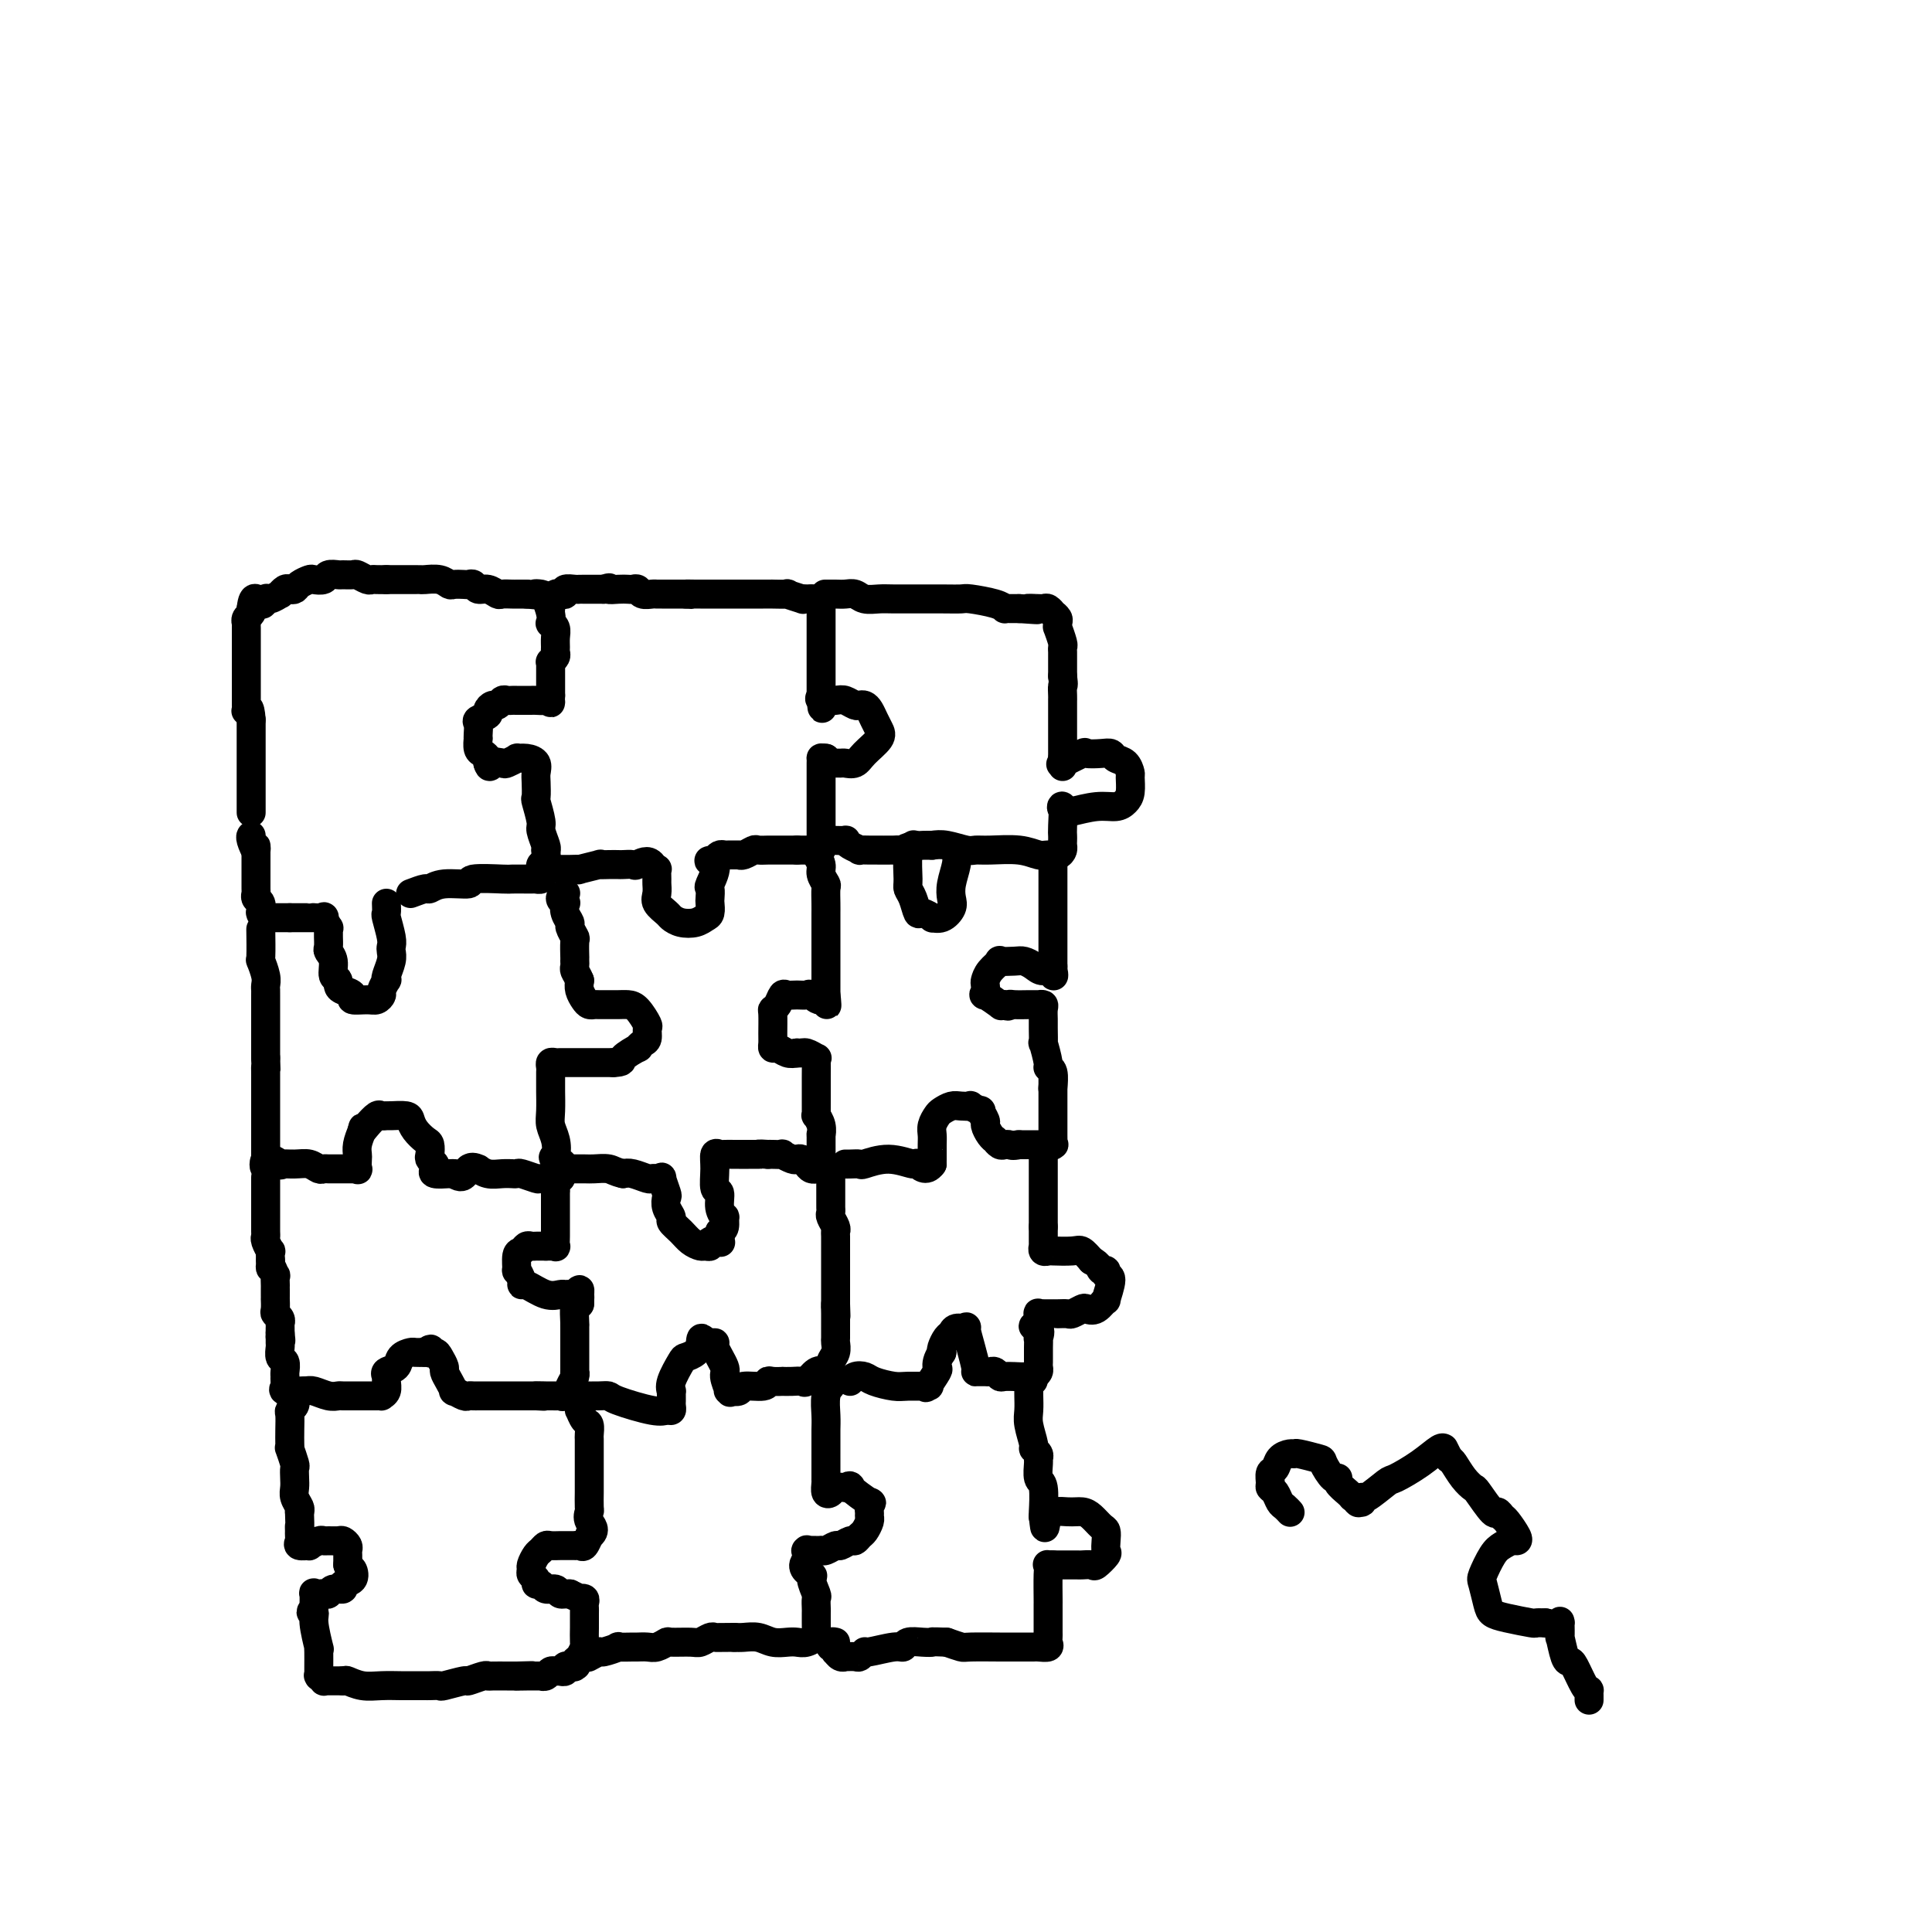 <svg viewBox='0 0 400 400' version='1.1' xmlns='http://www.w3.org/2000/svg' xmlns:xlink='http://www.w3.org/1999/xlink'><g fill='none' stroke='rgb(0,0,0)' stroke-width='6' stroke-linecap='round' stroke-linejoin='round'><path d='M52,168c0.000,0.219 0.000,0.438 0,0c0.000,-0.438 -0.000,-1.532 0,-2c0.000,-0.468 0.000,-0.311 0,-1c0.000,-0.689 -0.000,-2.225 0,-3c0.000,-0.775 0.000,-0.788 0,-1c-0.000,-0.212 0.000,-0.624 0,-1c0.000,-0.376 0.000,-0.716 0,-1c0.000,-0.284 0.000,-0.514 0,-1c-0.000,-0.486 0.000,-1.229 0,-2c0.000,-0.771 0.000,-1.568 0,-2c0.000,-0.432 0.000,-0.497 0,-1c0.000,-0.503 0.000,-1.443 0,-2c0.000,-0.557 0.000,-0.731 0,-1c0.000,-0.269 0.000,-0.635 0,-1'/><path d='M52,149c-0.226,-3.400 -0.793,-2.401 -1,-2c-0.207,0.401 -0.056,0.203 0,0c0.056,-0.203 0.015,-0.411 0,-1c-0.015,-0.589 -0.004,-1.557 0,-2c0.004,-0.443 0.001,-0.360 0,-1c-0.001,-0.640 -0.000,-2.003 0,-3c0.000,-0.997 0.000,-1.629 0,-2c-0.000,-0.371 -0.000,-0.481 0,-1c0.000,-0.519 -0.000,-1.449 0,-2c0.000,-0.551 0.000,-0.725 0,-1c-0.000,-0.275 -0.000,-0.652 0,-1c0.000,-0.348 0.000,-0.667 0,-1c-0.000,-0.333 -0.001,-0.681 0,-1c0.001,-0.319 0.004,-0.610 0,-1c-0.004,-0.390 -0.015,-0.879 0,-1c0.015,-0.121 0.057,0.125 0,0c-0.057,-0.125 -0.211,-0.621 0,-1c0.211,-0.379 0.788,-0.640 1,-1c0.212,-0.360 0.061,-0.817 0,-1c-0.061,-0.183 -0.030,-0.091 0,0'/><path d='M52,126c0.400,-3.719 1.399,-1.517 2,-1c0.601,0.517 0.805,-0.650 1,-1c0.195,-0.350 0.381,0.116 1,0c0.619,-0.116 1.672,-0.815 2,-1c0.328,-0.185 -0.068,0.144 0,0c0.068,-0.144 0.600,-0.760 1,-1c0.400,-0.240 0.669,-0.103 1,0c0.331,0.103 0.723,0.172 1,0c0.277,-0.172 0.440,-0.586 1,-1c0.560,-0.414 1.516,-0.829 2,-1c0.484,-0.171 0.496,-0.098 1,0c0.504,0.098 1.501,0.223 2,0c0.499,-0.223 0.500,-0.793 1,-1c0.500,-0.207 1.500,-0.052 2,0c0.500,0.052 0.501,-0.000 1,0c0.499,0.000 1.495,0.053 2,0c0.505,-0.053 0.519,-0.210 1,0c0.481,0.210 1.428,0.788 2,1c0.572,0.212 0.769,0.057 1,0c0.231,-0.057 0.494,-0.016 1,0c0.506,0.016 1.253,0.008 2,0'/><path d='M80,120c2.912,0.000 2.193,0.000 2,0c-0.193,-0.000 0.140,-0.001 1,0c0.860,0.001 2.248,0.004 3,0c0.752,-0.004 0.869,-0.015 1,0c0.131,0.015 0.277,0.057 1,0c0.723,-0.057 2.025,-0.211 3,0c0.975,0.211 1.623,0.788 2,1c0.377,0.212 0.481,0.061 1,0c0.519,-0.061 1.451,-0.031 2,0c0.549,0.031 0.714,0.065 1,0c0.286,-0.065 0.691,-0.228 1,0c0.309,0.228 0.520,0.846 1,1c0.480,0.154 1.228,-0.155 2,0c0.772,0.155 1.569,0.774 2,1c0.431,0.226 0.498,0.061 1,0c0.502,-0.061 1.441,-0.016 2,0c0.559,0.016 0.737,0.004 1,0c0.263,-0.004 0.609,-0.001 1,0c0.391,0.001 0.826,0.000 1,0c0.174,-0.000 0.087,-0.000 0,0'/><path d='M109,123c4.891,0.470 2.617,0.144 2,0c-0.617,-0.144 0.422,-0.106 1,0c0.578,0.106 0.695,0.279 1,1c0.305,0.721 0.800,1.989 1,3c0.200,1.011 0.106,1.766 0,2c-0.106,0.234 -0.225,-0.054 0,0c0.225,0.054 0.793,0.448 1,1c0.207,0.552 0.052,1.262 0,2c-0.052,0.738 0.000,1.504 0,2c-0.000,0.496 -0.053,0.724 0,1c0.053,0.276 0.210,0.602 0,1c-0.210,0.398 -0.788,0.870 -1,1c-0.212,0.130 -0.057,-0.082 0,0c0.057,0.082 0.015,0.456 0,1c-0.015,0.544 -0.004,1.256 0,2c0.004,0.744 0.001,1.519 0,2c-0.001,0.481 -0.000,0.668 0,1c0.000,0.332 0.000,0.809 0,1c-0.000,0.191 -0.000,0.095 0,0'/><path d='M114,144c-0.123,2.392 0.070,1.373 0,1c-0.070,-0.373 -0.404,-0.100 -1,0c-0.596,0.100 -1.455,0.027 -2,0c-0.545,-0.027 -0.776,-0.007 -1,0c-0.224,0.007 -0.441,0.001 -1,0c-0.559,-0.001 -1.459,0.004 -2,0c-0.541,-0.004 -0.722,-0.016 -1,0c-0.278,0.016 -0.653,0.060 -1,0c-0.347,-0.060 -0.665,-0.223 -1,0c-0.335,0.223 -0.686,0.834 -1,1c-0.314,0.166 -0.592,-0.111 -1,0c-0.408,0.111 -0.946,0.611 -1,1c-0.054,0.389 0.378,0.669 0,1c-0.378,0.331 -1.565,0.714 -2,1c-0.435,0.286 -0.117,0.476 0,1c0.117,0.524 0.034,1.383 0,2c-0.034,0.617 -0.020,0.991 0,1c0.020,0.009 0.044,-0.349 0,0c-0.044,0.349 -0.156,1.403 0,2c0.156,0.597 0.580,0.738 1,1c0.420,0.262 0.834,0.646 1,1c0.166,0.354 0.083,0.677 0,1'/><path d='M101,158c0.422,1.397 0.476,0.388 1,0c0.524,-0.388 1.519,-0.157 2,0c0.481,0.157 0.448,0.240 1,0c0.552,-0.240 1.689,-0.804 2,-1c0.311,-0.196 -0.204,-0.024 0,0c0.204,0.024 1.127,-0.102 2,0c0.873,0.102 1.697,0.430 2,1c0.303,0.570 0.085,1.382 0,2c-0.085,0.618 -0.038,1.042 0,2c0.038,0.958 0.066,2.449 0,3c-0.066,0.551 -0.228,0.161 0,1c0.228,0.839 0.845,2.905 1,4c0.155,1.095 -0.150,1.218 0,2c0.150,0.782 0.757,2.223 1,3c0.243,0.777 0.121,0.888 0,1'/><path d='M113,176c0.293,2.963 0.026,1.371 0,1c-0.026,-0.371 0.190,0.479 0,1c-0.190,0.521 -0.787,0.714 -1,1c-0.213,0.286 -0.042,0.665 0,1c0.042,0.335 -0.045,0.626 0,1c0.045,0.374 0.221,0.832 0,1c-0.221,0.168 -0.841,0.045 -1,0c-0.159,-0.045 0.142,-0.012 0,0c-0.142,0.012 -0.726,0.002 -1,0c-0.274,-0.002 -0.237,0.004 -1,0c-0.763,-0.004 -2.325,-0.016 -3,0c-0.675,0.016 -0.461,0.061 -2,0c-1.539,-0.061 -4.831,-0.227 -6,0c-1.169,0.227 -0.217,0.848 -1,1c-0.783,0.152 -3.303,-0.165 -5,0c-1.697,0.165 -2.572,0.814 -3,1c-0.428,0.186 -0.408,-0.090 -1,0c-0.592,0.090 -1.796,0.545 -3,1'/><path d='M80,187c0.030,0.839 0.060,1.677 0,2c-0.060,0.323 -0.211,0.130 0,1c0.211,0.870 0.785,2.804 1,4c0.215,1.196 0.071,1.656 0,2c-0.071,0.344 -0.071,0.574 0,1c0.071,0.426 0.211,1.049 0,2c-0.211,0.951 -0.774,2.229 -1,3c-0.226,0.771 -0.116,1.033 0,1c0.116,-0.033 0.237,-0.363 0,0c-0.237,0.363 -0.832,1.419 -1,2c-0.168,0.581 0.090,0.689 0,1c-0.090,0.311 -0.527,0.826 -1,1c-0.473,0.174 -0.983,0.005 -2,0c-1.017,-0.005 -2.543,0.152 -3,0c-0.457,-0.152 0.155,-0.615 0,-1c-0.155,-0.385 -1.078,-0.693 -2,-1'/><path d='M71,205c-1.399,-0.433 -0.897,-1.515 -1,-2c-0.103,-0.485 -0.812,-0.371 -1,-1c-0.188,-0.629 0.146,-1.999 0,-3c-0.146,-1.001 -0.771,-1.631 -1,-2c-0.229,-0.369 -0.060,-0.475 0,-1c0.060,-0.525 0.012,-1.469 0,-2c-0.012,-0.531 0.013,-0.650 0,-1c-0.013,-0.350 -0.064,-0.931 0,-1c0.064,-0.069 0.242,0.374 0,0c-0.242,-0.374 -0.905,-1.564 -1,-2c-0.095,-0.436 0.377,-0.117 0,0c-0.377,0.117 -1.604,0.031 -2,0c-0.396,-0.031 0.038,-0.008 0,0c-0.038,0.008 -0.549,0.002 -1,0c-0.451,-0.002 -0.842,-0.001 -1,0c-0.158,0.001 -0.085,0.000 0,0c0.085,-0.000 0.180,-0.000 0,0c-0.180,0.000 -0.637,0.000 -1,0c-0.363,-0.000 -0.633,-0.000 -1,0c-0.367,0.000 -0.829,0.000 -1,0c-0.171,-0.000 -0.049,-0.000 0,0c0.049,0.000 0.024,0.000 0,0'/><path d='M60,190c-1.547,0.000 -1.916,0.000 -2,0c-0.084,-0.000 0.117,-0.000 0,0c-0.117,0.000 -0.552,0.001 -1,0c-0.448,-0.001 -0.908,-0.004 -1,0c-0.092,0.004 0.186,0.015 0,0c-0.186,-0.015 -0.834,-0.056 -1,0c-0.166,0.056 0.152,0.211 0,0c-0.152,-0.211 -0.773,-0.787 -1,-1c-0.227,-0.213 -0.060,-0.064 0,0c0.060,0.064 0.012,0.043 0,0c-0.012,-0.043 0.011,-0.106 0,0c-0.011,0.106 -0.055,0.382 0,0c0.055,-0.382 0.211,-1.423 0,-2c-0.211,-0.577 -0.789,-0.690 -1,-1c-0.211,-0.310 -0.057,-0.817 0,-1c0.057,-0.183 0.015,-0.041 0,-1c-0.015,-0.959 -0.004,-3.020 0,-4c0.004,-0.980 0.001,-0.879 0,-1c-0.001,-0.121 -0.000,-0.463 0,-1c0.000,-0.537 0.000,-1.268 0,-2'/><path d='M53,176c-0.094,-1.906 0.171,-0.171 0,0c-0.171,0.171 -0.777,-1.223 -1,-2c-0.223,-0.777 -0.064,-0.936 0,-1c0.064,-0.064 0.032,-0.032 0,0'/><path d='M54,193c-0.008,-0.556 -0.016,-1.113 0,0c0.016,1.113 0.057,3.895 0,5c-0.057,1.105 -0.211,0.532 0,1c0.211,0.468 0.789,1.975 1,3c0.211,1.025 0.057,1.568 0,2c-0.057,0.432 -0.015,0.755 0,1c0.015,0.245 0.004,0.414 0,1c-0.004,0.586 -0.001,1.589 0,2c0.001,0.411 0.000,0.231 0,1c-0.000,0.769 -0.000,2.486 0,3c0.000,0.514 0.000,-0.174 0,0c-0.000,0.174 -0.000,1.212 0,2c0.000,0.788 0.000,1.328 0,2c-0.000,0.672 -0.000,1.478 0,2c0.000,0.522 0.000,0.761 0,1'/><path d='M55,219c0.155,4.438 0.041,2.534 0,2c-0.041,-0.534 -0.011,0.304 0,1c0.011,0.696 0.003,1.251 0,2c-0.003,0.749 -0.001,1.693 0,2c0.001,0.307 0.000,-0.024 0,0c-0.000,0.024 -0.000,0.402 0,1c0.000,0.598 0.000,1.417 0,2c-0.000,0.583 -0.000,0.930 0,1c0.000,0.070 0.000,-0.136 0,0c-0.000,0.136 -0.000,0.615 0,1c0.000,0.385 0.000,0.676 0,1c-0.000,0.324 -0.000,0.680 0,1c0.000,0.320 0.000,0.606 0,1c-0.000,0.394 -0.000,0.898 0,1c0.000,0.102 0.000,-0.198 0,0c-0.000,0.198 -0.000,0.896 0,1c0.000,0.104 0.000,-0.384 0,0c-0.000,0.384 -0.000,1.642 0,2c0.000,0.358 0.000,-0.183 0,0c-0.000,0.183 -0.000,1.092 0,2'/><path d='M55,240c-0.192,3.188 -0.673,0.657 0,0c0.673,-0.657 2.499,0.560 3,1c0.501,0.440 -0.322,0.104 0,0c0.322,-0.104 1.788,0.025 3,0c1.212,-0.025 2.171,-0.203 3,0c0.829,0.203 1.529,0.786 2,1c0.471,0.214 0.712,0.057 1,0c0.288,-0.057 0.622,-0.015 1,0c0.378,0.015 0.799,0.004 1,0c0.201,-0.004 0.184,0.001 1,0c0.816,-0.001 2.467,-0.007 3,0c0.533,0.007 -0.053,0.028 0,0c0.053,-0.028 0.746,-0.104 1,0c0.254,0.104 0.071,0.387 0,0c-0.071,-0.387 -0.029,-1.444 0,-2c0.029,-0.556 0.046,-0.611 0,-1c-0.046,-0.389 -0.156,-1.111 0,-2c0.156,-0.889 0.578,-1.944 1,-3'/><path d='M75,234c0.278,-1.209 -0.027,-0.233 0,0c0.027,0.233 0.386,-0.277 1,-1c0.614,-0.723 1.481,-1.658 2,-2c0.519,-0.342 0.688,-0.089 1,0c0.312,0.089 0.765,0.016 1,0c0.235,-0.016 0.252,0.027 1,0c0.748,-0.027 2.229,-0.125 3,0c0.771,0.125 0.834,0.471 1,1c0.166,0.529 0.436,1.241 1,2c0.564,0.759 1.423,1.565 2,2c0.577,0.435 0.873,0.497 1,1c0.127,0.503 0.084,1.445 0,2c-0.084,0.555 -0.208,0.723 0,1c0.208,0.277 0.749,0.663 1,1c0.251,0.337 0.212,0.627 0,1c-0.212,0.373 -0.595,0.831 0,1c0.595,0.169 2.170,0.048 3,0c0.830,-0.048 0.915,-0.024 1,0'/><path d='M94,243c2.099,1.626 2.347,-0.311 3,-1c0.653,-0.689 1.710,-0.132 2,0c0.290,0.132 -0.186,-0.161 0,0c0.186,0.161 1.034,0.775 2,1c0.966,0.225 2.049,0.059 3,0c0.951,-0.059 1.768,-0.012 2,0c0.232,0.012 -0.122,-0.011 0,0c0.122,0.011 0.720,0.056 1,0c0.280,-0.056 0.243,-0.211 1,0c0.757,0.211 2.307,0.789 3,1c0.693,0.211 0.529,0.053 1,0c0.471,-0.053 1.576,-0.003 2,0c0.424,0.003 0.165,-0.040 0,0c-0.165,0.040 -0.237,0.165 0,0c0.237,-0.165 0.782,-0.618 1,-1c0.218,-0.382 0.109,-0.691 0,-1'/><path d='M115,242c3.253,-0.585 0.886,-1.548 0,-2c-0.886,-0.452 -0.290,-0.395 0,-1c0.290,-0.605 0.274,-1.874 0,-3c-0.274,-1.126 -0.805,-2.108 -1,-3c-0.195,-0.892 -0.052,-1.692 0,-3c0.052,-1.308 0.014,-3.124 0,-4c-0.014,-0.876 -0.004,-0.812 0,-1c0.004,-0.188 0.000,-0.629 0,-1c-0.000,-0.371 0.003,-0.674 0,-1c-0.003,-0.326 -0.012,-0.676 0,-1c0.012,-0.324 0.044,-0.623 0,-1c-0.044,-0.377 -0.165,-0.833 0,-1c0.165,-0.167 0.615,-0.045 1,0c0.385,0.045 0.705,0.012 1,0c0.295,-0.012 0.564,-0.003 1,0c0.436,0.003 1.038,0.001 2,0c0.962,-0.001 2.286,-0.000 3,0c0.714,0.000 0.820,0.000 1,0c0.180,-0.000 0.433,-0.000 1,0c0.567,0.000 1.448,0.000 2,0c0.552,-0.000 0.776,-0.000 1,0'/><path d='M127,220c2.279,-0.101 1.476,-0.355 2,-1c0.524,-0.645 2.375,-1.683 3,-2c0.625,-0.317 0.026,0.086 0,0c-0.026,-0.086 0.523,-0.660 1,-1c0.477,-0.340 0.882,-0.445 1,-1c0.118,-0.555 -0.051,-1.560 0,-2c0.051,-0.440 0.323,-0.314 0,-1c-0.323,-0.686 -1.242,-2.184 -2,-3c-0.758,-0.816 -1.355,-0.951 -2,-1c-0.645,-0.049 -1.339,-0.013 -2,0c-0.661,0.013 -1.290,0.001 -2,0c-0.710,-0.001 -1.500,0.008 -2,0c-0.500,-0.008 -0.708,-0.032 -1,0c-0.292,0.032 -0.666,0.122 -1,0c-0.334,-0.122 -0.628,-0.456 -1,-1c-0.372,-0.544 -0.820,-1.298 -1,-2c-0.180,-0.702 -0.090,-1.351 0,-2'/><path d='M120,203c-0.381,-1.022 -0.834,-1.577 -1,-2c-0.166,-0.423 -0.045,-0.712 0,-1c0.045,-0.288 0.013,-0.573 0,-1c-0.013,-0.427 -0.008,-0.997 0,-1c0.008,-0.003 0.017,0.561 0,0c-0.017,-0.561 -0.061,-2.247 0,-3c0.061,-0.753 0.226,-0.574 0,-1c-0.226,-0.426 -0.844,-1.458 -1,-2c-0.156,-0.542 0.150,-0.593 0,-1c-0.150,-0.407 -0.754,-1.171 -1,-2c-0.246,-0.829 -0.132,-1.725 0,-2c0.132,-0.275 0.284,0.070 0,0c-0.284,-0.070 -1.004,-0.555 -1,-1c0.004,-0.445 0.732,-0.851 1,-1c0.268,-0.149 0.077,-0.043 0,0c-0.077,0.043 -0.038,0.021 0,0'/><path d='M55,244c-0.000,-0.240 -0.000,-0.481 0,0c0.000,0.481 0.000,1.682 0,2c-0.000,0.318 -0.000,-0.247 0,0c0.000,0.247 0.000,1.307 0,2c-0.000,0.693 -0.000,1.019 0,1c0.000,-0.019 0.000,-0.384 0,0c-0.000,0.384 -0.001,1.516 0,2c0.001,0.484 0.004,0.320 0,1c-0.004,0.680 -0.015,2.205 0,3c0.015,0.795 0.057,0.859 0,1c-0.057,0.141 -0.211,0.357 0,1c0.211,0.643 0.788,1.712 1,2c0.212,0.288 0.061,-0.203 0,0c-0.061,0.203 -0.030,1.102 0,2'/><path d='M56,261c0.094,2.726 -0.171,1.041 0,1c0.171,-0.041 0.778,1.561 1,2c0.222,0.439 0.060,-0.286 0,0c-0.060,0.286 -0.016,1.584 0,2c0.016,0.416 0.004,-0.048 0,0c-0.004,0.048 -0.001,0.608 0,1c0.001,0.392 -0.001,0.616 0,1c0.001,0.384 0.004,0.929 0,1c-0.004,0.071 -0.015,-0.331 0,0c0.015,0.331 0.057,1.394 0,2c-0.057,0.606 -0.211,0.754 0,1c0.211,0.246 0.789,0.591 1,1c0.211,0.409 0.057,0.883 0,1c-0.057,0.117 -0.015,-0.122 0,0c0.015,0.122 0.004,0.606 0,1c-0.004,0.394 -0.002,0.697 0,1'/><path d='M58,276c0.309,2.561 0.082,1.464 0,1c-0.082,-0.464 -0.018,-0.294 0,0c0.018,0.294 -0.009,0.712 0,1c0.009,0.288 0.055,0.444 0,1c-0.055,0.556 -0.211,1.511 0,2c0.211,0.489 0.789,0.512 1,1c0.211,0.488 0.054,1.441 0,2c-0.054,0.559 -0.004,0.724 0,1c0.004,0.276 -0.037,0.662 0,1c0.037,0.338 0.154,0.626 0,1c-0.154,0.374 -0.577,0.832 0,1c0.577,0.168 2.155,0.045 3,0c0.845,-0.045 0.956,-0.013 1,0c0.044,0.013 0.022,0.006 0,0'/><path d='M63,288c0.921,-0.061 1.223,-0.212 2,0c0.777,0.212 2.030,0.789 3,1c0.970,0.211 1.656,0.057 2,0c0.344,-0.057 0.344,-0.015 1,0c0.656,0.015 1.968,0.004 3,0c1.032,-0.004 1.783,-0.001 2,0c0.217,0.001 -0.101,0.001 0,0c0.101,-0.001 0.619,-0.002 1,0c0.381,0.002 0.624,0.008 1,0c0.376,-0.008 0.886,-0.029 1,0c0.114,0.029 -0.167,0.110 0,0c0.167,-0.110 0.784,-0.410 1,-1c0.216,-0.590 0.032,-1.471 0,-2c-0.032,-0.529 0.090,-0.706 0,-1c-0.090,-0.294 -0.390,-0.706 0,-1c0.390,-0.294 1.469,-0.471 2,-1c0.531,-0.529 0.513,-1.410 1,-2c0.487,-0.590 1.477,-0.890 2,-1c0.523,-0.110 0.578,-0.032 1,0c0.422,0.032 1.211,0.016 2,0'/><path d='M88,280c1.879,-1.384 1.077,-0.344 1,0c-0.077,0.344 0.570,-0.007 1,0c0.430,0.007 0.641,0.374 1,1c0.359,0.626 0.865,1.512 1,2c0.135,0.488 -0.101,0.579 0,1c0.101,0.421 0.538,1.170 1,2c0.462,0.830 0.950,1.739 1,2c0.050,0.261 -0.338,-0.126 0,0c0.338,0.126 1.400,0.766 2,1c0.600,0.234 0.736,0.063 1,0c0.264,-0.063 0.655,-0.017 1,0c0.345,0.017 0.645,0.005 1,0c0.355,-0.005 0.765,-0.001 1,0c0.235,0.001 0.295,0.000 1,0c0.705,-0.000 2.056,-0.000 3,0c0.944,0.000 1.480,0.000 2,0c0.520,-0.000 1.025,-0.000 2,0c0.975,0.000 2.422,0.000 3,0c0.578,-0.000 0.289,-0.000 0,0'/><path d='M111,289c2.803,0.155 1.311,0.041 1,0c-0.311,-0.041 0.561,-0.009 1,0c0.439,0.009 0.446,-0.003 1,0c0.554,0.003 1.655,0.023 2,0c0.345,-0.023 -0.065,-0.087 0,0c0.065,0.087 0.606,0.327 1,0c0.394,-0.327 0.641,-1.219 1,-2c0.359,-0.781 0.828,-1.450 1,-2c0.172,-0.550 0.046,-0.981 0,-1c-0.046,-0.019 -0.012,0.374 0,0c0.012,-0.374 0.003,-1.515 0,-2c-0.003,-0.485 -0.001,-0.315 0,-1c0.001,-0.685 0.000,-2.227 0,-3c-0.000,-0.773 0.000,-0.778 0,-1c-0.000,-0.222 -0.001,-0.663 0,-1c0.001,-0.337 0.003,-0.571 0,-1c-0.003,-0.429 -0.011,-1.053 0,-1c0.011,0.053 0.041,0.784 0,0c-0.041,-0.784 -0.155,-3.081 0,-4c0.155,-0.919 0.577,-0.459 1,0'/><path d='M120,270c0.142,-2.697 -0.004,-1.938 0,-2c0.004,-0.062 0.157,-0.945 0,-1c-0.157,-0.055 -0.624,0.719 -1,1c-0.376,0.281 -0.661,0.068 -1,0c-0.339,-0.068 -0.732,0.010 -1,0c-0.268,-0.010 -0.410,-0.109 -1,0c-0.590,0.109 -1.626,0.427 -3,0c-1.374,-0.427 -3.086,-1.600 -4,-2c-0.914,-0.400 -1.030,-0.027 -1,0c0.030,0.027 0.207,-0.293 0,-1c-0.207,-0.707 -0.799,-1.801 -1,-2c-0.201,-0.199 -0.012,0.497 0,0c0.012,-0.497 -0.151,-2.186 0,-3c0.151,-0.814 0.618,-0.754 1,-1c0.382,-0.246 0.680,-0.798 1,-1c0.320,-0.202 0.663,-0.054 1,0c0.337,0.054 0.668,0.015 1,0c0.332,-0.015 0.666,-0.004 1,0c0.334,0.004 0.667,0.002 1,0'/><path d='M113,258c0.862,-0.002 1.015,-0.006 1,0c-0.015,0.006 -0.200,0.023 0,0c0.200,-0.023 0.786,-0.087 1,0c0.214,0.087 0.057,0.323 0,0c-0.057,-0.323 -0.015,-1.206 0,-2c0.015,-0.794 0.004,-1.499 0,-2c-0.004,-0.501 -0.001,-0.799 0,-1c0.001,-0.201 0.001,-0.306 0,-1c-0.001,-0.694 -0.001,-1.979 0,-3c0.001,-1.021 0.004,-1.780 0,-2c-0.004,-0.220 -0.015,0.099 0,0c0.015,-0.099 0.056,-0.614 0,-1c-0.056,-0.386 -0.207,-0.642 0,-1c0.207,-0.358 0.774,-0.816 1,-1c0.226,-0.184 0.113,-0.092 0,0'/><path d='M61,290c-0.030,-0.086 -0.061,-0.172 0,0c0.061,0.172 0.212,0.602 0,1c-0.212,0.398 -0.789,0.762 -1,1c-0.211,0.238 -0.058,0.348 0,1c0.058,0.652 0.019,1.846 0,3c-0.019,1.154 -0.019,2.269 0,3c0.019,0.731 0.058,1.077 0,1c-0.058,-0.077 -0.211,-0.579 0,0c0.211,0.579 0.788,2.238 1,3c0.212,0.762 0.061,0.628 0,1c-0.061,0.372 -0.030,1.252 0,2c0.030,0.748 0.060,1.366 0,2c-0.060,0.634 -0.208,1.286 0,2c0.208,0.714 0.774,1.490 1,2c0.226,0.510 0.113,0.755 0,1'/><path d='M62,313c0.154,4.190 0.039,3.165 0,3c-0.039,-0.165 -0.002,0.530 0,1c0.002,0.470 -0.029,0.715 0,1c0.029,0.285 0.120,0.608 0,1c-0.120,0.392 -0.449,0.851 0,1c0.449,0.149 1.677,-0.013 2,0c0.323,0.013 -0.261,0.200 0,0c0.261,-0.200 1.365,-0.786 2,-1c0.635,-0.214 0.801,-0.054 1,0c0.199,0.054 0.432,0.004 1,0c0.568,-0.004 1.473,0.040 2,0c0.527,-0.040 0.677,-0.163 1,0c0.323,0.163 0.818,0.611 1,1c0.182,0.389 0.049,0.720 0,1c-0.049,0.280 -0.014,0.509 0,1c0.014,0.491 0.007,1.246 0,2'/><path d='M72,324c0.501,0.890 0.754,0.616 1,1c0.246,0.384 0.483,1.427 0,2c-0.483,0.573 -1.688,0.675 -2,1c-0.312,0.325 0.267,0.871 0,1c-0.267,0.129 -1.382,-0.161 -2,0c-0.618,0.161 -0.740,0.773 -1,1c-0.260,0.227 -0.658,0.069 -1,0c-0.342,-0.069 -0.628,-0.049 -1,0c-0.372,0.049 -0.831,0.129 -1,0c-0.169,-0.129 -0.048,-0.465 0,0c0.048,0.465 0.024,1.733 0,3'/><path d='M65,333c-1.221,1.115 -0.275,0.902 0,1c0.275,0.098 -0.123,0.506 0,2c0.123,1.494 0.765,4.074 1,5c0.235,0.926 0.063,0.199 0,0c-0.063,-0.199 -0.017,0.129 0,1c0.017,0.871 0.003,2.285 0,3c-0.003,0.715 0.003,0.731 0,1c-0.003,0.269 -0.015,0.790 0,1c0.015,0.210 0.059,0.109 0,0c-0.059,-0.109 -0.219,-0.225 0,0c0.219,0.225 0.818,0.792 1,1c0.182,0.208 -0.054,0.056 0,0c0.054,-0.056 0.399,-0.015 1,0c0.601,0.015 1.457,0.004 2,0c0.543,-0.004 0.771,-0.002 1,0'/><path d='M71,348c0.713,-0.061 0.496,-0.212 1,0c0.504,0.212 1.731,0.789 3,1c1.269,0.211 2.582,0.057 4,0c1.418,-0.057 2.942,-0.015 4,0c1.058,0.015 1.650,0.004 2,0c0.350,-0.004 0.458,0.000 1,0c0.542,-0.000 1.519,-0.004 2,0c0.481,0.004 0.466,0.016 1,0c0.534,-0.016 1.618,-0.061 2,0c0.382,0.061 0.064,0.226 1,0c0.936,-0.226 3.127,-0.845 4,-1c0.873,-0.155 0.426,0.155 1,0c0.574,-0.155 2.167,-0.774 3,-1c0.833,-0.226 0.906,-0.061 1,0c0.094,0.061 0.211,0.016 1,0c0.789,-0.016 2.251,-0.004 3,0c0.749,0.004 0.785,0.001 1,0c0.215,-0.001 0.607,-0.001 1,0'/><path d='M107,347c5.754,-0.155 2.138,-0.041 1,0c-1.138,0.041 0.202,0.011 1,0c0.798,-0.011 1.054,-0.002 1,0c-0.054,0.002 -0.418,-0.003 0,0c0.418,0.003 1.619,0.015 2,0c0.381,-0.015 -0.057,-0.057 0,0c0.057,0.057 0.608,0.211 1,0c0.392,-0.211 0.626,-0.789 1,-1c0.374,-0.211 0.889,-0.056 1,0c0.111,0.056 -0.181,0.011 0,0c0.181,-0.011 0.837,0.011 1,0c0.163,-0.011 -0.166,-0.055 0,0c0.166,0.055 0.828,0.211 1,0c0.172,-0.211 -0.146,-0.788 0,-1c0.146,-0.212 0.756,-0.061 1,0c0.244,0.061 0.122,0.030 0,0'/><path d='M118,345c1.925,-0.324 1.238,-0.132 1,0c-0.238,0.132 -0.025,0.206 0,0c0.025,-0.206 -0.137,-0.693 0,-1c0.137,-0.307 0.573,-0.434 1,-1c0.427,-0.566 0.847,-1.570 1,-2c0.153,-0.430 0.041,-0.286 0,-1c-0.041,-0.714 -0.011,-2.285 0,-3c0.011,-0.715 0.004,-0.574 0,-1c-0.004,-0.426 -0.005,-1.421 0,-2c0.005,-0.579 0.017,-0.743 0,-1c-0.017,-0.257 -0.063,-0.608 0,-1c0.063,-0.392 0.233,-0.827 0,-1c-0.233,-0.173 -0.870,-0.085 -1,0c-0.130,0.085 0.249,0.167 0,0c-0.249,-0.167 -1.124,-0.584 -2,-1'/><path d='M118,330c-0.886,-0.089 -1.600,0.187 -2,0c-0.400,-0.187 -0.484,-0.838 -1,-1c-0.516,-0.162 -1.463,0.164 -2,0c-0.537,-0.164 -0.666,-0.818 -1,-1c-0.334,-0.182 -0.875,0.107 -1,0c-0.125,-0.107 0.166,-0.610 0,-1c-0.166,-0.390 -0.788,-0.668 -1,-1c-0.212,-0.332 -0.015,-0.720 0,-1c0.015,-0.280 -0.152,-0.453 0,-1c0.152,-0.547 0.622,-1.467 1,-2c0.378,-0.533 0.663,-0.679 1,-1c0.337,-0.321 0.725,-0.818 1,-1c0.275,-0.182 0.437,-0.049 1,0c0.563,0.049 1.527,0.012 2,0c0.473,-0.012 0.455,-0.001 1,0c0.545,0.001 1.652,-0.007 2,0c0.348,0.007 -0.064,0.030 0,0c0.064,-0.030 0.605,-0.111 1,0c0.395,0.111 0.645,0.415 1,0c0.355,-0.415 0.816,-1.547 1,-2c0.184,-0.453 0.092,-0.226 0,0'/><path d='M122,318c1.702,-1.181 0.456,-2.133 0,-3c-0.456,-0.867 -0.122,-1.649 0,-2c0.122,-0.351 0.033,-0.272 0,-1c-0.033,-0.728 -0.009,-2.265 0,-3c0.009,-0.735 0.002,-0.668 0,-1c-0.002,-0.332 -0.001,-1.063 0,-2c0.001,-0.937 -0.000,-2.081 0,-3c0.000,-0.919 0.001,-1.612 0,-2c-0.001,-0.388 -0.003,-0.470 0,-1c0.003,-0.530 0.011,-1.509 0,-2c-0.011,-0.491 -0.041,-0.495 0,-1c0.041,-0.505 0.155,-1.512 0,-2c-0.155,-0.488 -0.577,-0.457 -1,-1c-0.423,-0.543 -0.845,-1.661 -1,-2c-0.155,-0.339 -0.042,0.101 0,0c0.042,-0.101 0.012,-0.743 0,-1c-0.012,-0.257 -0.006,-0.128 0,0'/><path d='M120,291c-0.333,-4.500 -0.167,-2.250 0,0'/><path d='M114,126c-0.000,0.122 -0.001,0.244 0,0c0.001,-0.244 0.003,-0.854 0,-1c-0.003,-0.146 -0.012,0.171 0,0c0.012,-0.171 0.046,-0.829 0,-1c-0.046,-0.171 -0.172,0.147 0,0c0.172,-0.147 0.641,-0.757 1,-1c0.359,-0.243 0.607,-0.118 1,0c0.393,0.118 0.931,0.228 1,0c0.069,-0.228 -0.331,-0.793 0,-1c0.331,-0.207 1.394,-0.055 2,0c0.606,0.055 0.754,0.015 1,0c0.246,-0.015 0.591,-0.004 1,0c0.409,0.004 0.883,0.001 1,0c0.117,-0.001 -0.123,-0.000 0,0c0.123,0.000 0.610,0.000 1,0c0.390,-0.000 0.683,-0.000 1,0c0.317,0.000 0.659,0.000 1,0'/><path d='M125,122c1.836,-0.619 0.926,-0.167 1,0c0.074,0.167 1.132,0.048 2,0c0.868,-0.048 1.546,-0.027 2,0c0.454,0.027 0.685,0.060 1,0c0.315,-0.060 0.714,-0.212 1,0c0.286,0.212 0.458,0.789 1,1c0.542,0.211 1.454,0.057 2,0c0.546,-0.057 0.727,-0.015 1,0c0.273,0.015 0.637,0.004 1,0c0.363,-0.004 0.726,-0.001 1,0c0.274,0.001 0.458,0.000 1,0c0.542,-0.000 1.440,-0.000 2,0c0.560,0.000 0.780,0.000 1,0'/><path d='M142,123c2.517,0.155 0.309,0.041 0,0c-0.309,-0.041 1.280,-0.011 2,0c0.720,0.011 0.572,0.003 1,0c0.428,-0.003 1.432,-0.001 2,0c0.568,0.001 0.700,0.000 1,0c0.300,-0.000 0.768,-0.000 1,0c0.232,0.000 0.229,0.000 1,0c0.771,-0.000 2.317,-0.000 3,0c0.683,0.000 0.503,0.000 1,0c0.497,-0.000 1.671,-0.000 2,0c0.329,0.000 -0.187,0.000 0,0c0.187,-0.000 1.077,-0.001 2,0c0.923,0.001 1.881,0.004 2,0c0.119,-0.004 -0.600,-0.015 0,0c0.600,0.015 2.517,0.057 3,0c0.483,-0.057 -0.470,-0.211 0,0c0.470,0.211 2.363,0.789 3,1c0.637,0.211 0.018,0.057 0,0c-0.018,-0.057 0.566,-0.016 1,0c0.434,0.016 0.717,0.008 1,0'/><path d='M168,124c4.188,0.156 1.658,0.048 1,0c-0.658,-0.048 0.556,-0.034 1,0c0.444,0.034 0.119,0.089 0,0c-0.119,-0.089 -0.032,-0.323 0,0c0.032,0.323 0.009,1.203 0,2c-0.009,0.797 -0.002,1.513 0,2c0.002,0.487 0.001,0.747 0,1c-0.001,0.253 -0.000,0.501 0,1c0.000,0.499 0.000,1.250 0,2c-0.000,0.750 -0.000,1.501 0,2c0.000,0.499 0.000,0.748 0,1c-0.000,0.252 -0.000,0.506 0,1c0.000,0.494 0.000,1.227 0,2c-0.000,0.773 -0.000,1.586 0,2c0.000,0.414 0.000,0.431 0,1c-0.000,0.569 -0.000,1.692 0,2c0.000,0.308 0.000,-0.198 0,0c-0.000,0.198 -0.000,1.099 0,2'/><path d='M170,145c0.352,3.250 0.230,0.875 0,0c-0.230,-0.875 -0.570,-0.248 0,0c0.570,0.248 2.051,0.118 3,0c0.949,-0.118 1.368,-0.226 2,0c0.632,0.226 1.479,0.784 2,1c0.521,0.216 0.717,0.088 1,0c0.283,-0.088 0.653,-0.138 1,0c0.347,0.138 0.672,0.463 1,1c0.328,0.537 0.660,1.286 1,2c0.340,0.714 0.687,1.393 1,2c0.313,0.607 0.593,1.144 0,2c-0.593,0.856 -2.060,2.033 -3,3c-0.940,0.967 -1.352,1.724 -2,2c-0.648,0.276 -1.533,0.071 -2,0c-0.467,-0.071 -0.517,-0.009 -1,0c-0.483,0.009 -1.399,-0.036 -2,0c-0.601,0.036 -0.886,0.153 -1,0c-0.114,-0.153 -0.057,-0.577 0,-1'/><path d='M171,157c-1.155,-0.166 -1.041,-0.081 -1,0c0.041,0.081 0.011,0.158 0,1c-0.011,0.842 -0.003,2.448 0,4c0.003,1.552 0.001,3.050 0,4c-0.001,0.950 -0.000,1.354 0,2c0.000,0.646 0.000,1.536 0,2c-0.000,0.464 -0.000,0.501 0,1c0.000,0.499 0.001,1.458 0,2c-0.001,0.542 -0.003,0.667 0,1c0.003,0.333 0.012,0.874 0,1c-0.012,0.126 -0.045,-0.162 0,0c0.045,0.162 0.167,0.776 0,1c-0.167,0.224 -0.622,0.060 -1,0c-0.378,-0.060 -0.679,-0.016 -1,0c-0.321,0.016 -0.663,0.004 -1,0c-0.337,-0.004 -0.668,-0.001 -1,0c-0.332,0.001 -0.666,0.001 -1,0'/><path d='M165,176c-0.644,0.000 0.245,0.000 0,0c-0.245,-0.000 -1.623,-0.000 -2,0c-0.377,0.000 0.246,0.000 0,0c-0.246,-0.000 -1.360,-0.001 -2,0c-0.640,0.001 -0.805,0.004 -1,0c-0.195,-0.004 -0.420,-0.015 -1,0c-0.580,0.015 -1.515,0.057 -2,0c-0.485,-0.057 -0.522,-0.211 -1,0c-0.478,0.211 -1.399,0.789 -2,1c-0.601,0.211 -0.882,0.057 -1,0c-0.118,-0.057 -0.073,-0.015 0,0c0.073,0.015 0.174,0.003 0,0c-0.174,-0.003 -0.624,0.002 -1,0c-0.376,-0.002 -0.678,-0.011 -1,0c-0.322,0.011 -0.664,0.041 -1,0c-0.336,-0.041 -0.668,-0.155 -1,0c-0.332,0.155 -0.666,0.577 -1,1'/><path d='M148,178c-2.569,0.301 -0.492,0.055 0,1c0.492,0.945 -0.599,3.083 -1,4c-0.401,0.917 -0.110,0.613 0,1c0.110,0.387 0.038,1.466 0,2c-0.038,0.534 -0.044,0.522 0,1c0.044,0.478 0.138,1.445 0,2c-0.138,0.555 -0.508,0.696 -1,1c-0.492,0.304 -1.106,0.769 -2,1c-0.894,0.231 -2.068,0.228 -3,0c-0.932,-0.228 -1.623,-0.681 -2,-1c-0.377,-0.319 -0.441,-0.504 -1,-1c-0.559,-0.496 -1.614,-1.304 -2,-2c-0.386,-0.696 -0.102,-1.282 0,-2c0.102,-0.718 0.024,-1.569 0,-2c-0.024,-0.431 0.007,-0.441 0,-1c-0.007,-0.559 -0.054,-1.665 0,-2c0.054,-0.335 0.207,0.102 0,0c-0.207,-0.102 -0.773,-0.743 -1,-1c-0.227,-0.257 -0.113,-0.128 0,0'/><path d='M135,179c-0.803,-1.238 -2.311,-0.332 -3,0c-0.689,0.332 -0.557,0.089 -1,0c-0.443,-0.089 -1.459,-0.025 -2,0c-0.541,0.025 -0.605,0.010 -1,0c-0.395,-0.010 -1.119,-0.017 -2,0c-0.881,0.017 -1.917,0.057 -2,0c-0.083,-0.057 0.788,-0.211 0,0c-0.788,0.211 -3.234,0.789 -4,1c-0.766,0.211 0.149,0.057 0,0c-0.149,-0.057 -1.360,-0.015 -2,0c-0.640,0.015 -0.708,0.004 -1,0c-0.292,-0.004 -0.810,-0.001 -1,0c-0.190,0.001 -0.054,0.000 0,0c0.054,-0.000 0.027,-0.000 0,0'/><path d='M169,177c-0.121,-0.181 -0.243,-0.363 0,0c0.243,0.363 0.850,1.269 1,2c0.150,0.731 -0.156,1.285 0,2c0.156,0.715 0.774,1.590 1,2c0.226,0.410 0.061,0.354 0,1c-0.061,0.646 -0.016,1.994 0,3c0.016,1.006 0.004,1.670 0,2c-0.004,0.330 -0.001,0.325 0,1c0.001,0.675 0.000,2.031 0,3c-0.000,0.969 -0.000,1.553 0,2c0.000,0.447 0.000,0.757 0,1c-0.000,0.243 -0.000,0.417 0,1c0.000,0.583 0.000,1.573 0,2c-0.000,0.427 -0.000,0.290 0,1c0.000,0.710 0.000,2.268 0,3c-0.000,0.732 -0.000,0.638 0,1c0.000,0.362 0.000,1.181 0,2'/><path d='M171,206c0.340,4.409 0.191,0.933 0,0c-0.191,-0.933 -0.422,0.679 -1,1c-0.578,0.321 -1.503,-0.648 -2,-1c-0.497,-0.352 -0.567,-0.088 -1,0c-0.433,0.088 -1.230,-0.001 -2,0c-0.770,0.001 -1.513,0.091 -2,0c-0.487,-0.091 -0.719,-0.365 -1,0c-0.281,0.365 -0.611,1.368 -1,2c-0.389,0.632 -0.837,0.891 -1,1c-0.163,0.109 -0.042,0.067 0,1c0.042,0.933 0.003,2.842 0,4c-0.003,1.158 0.030,1.564 0,2c-0.030,0.436 -0.121,0.900 0,1c0.121,0.100 0.456,-0.165 1,0c0.544,0.165 1.298,0.762 2,1c0.702,0.238 1.351,0.119 2,0'/><path d='M165,218c1.105,0.092 1.368,-0.179 2,0c0.632,0.179 1.633,0.807 2,1c0.367,0.193 0.098,-0.051 0,0c-0.098,0.051 -0.026,0.396 0,1c0.026,0.604 0.006,1.467 0,3c-0.006,1.533 0.002,3.737 0,5c-0.002,1.263 -0.015,1.587 0,2c0.015,0.413 0.056,0.917 0,1c-0.056,0.083 -0.211,-0.255 0,0c0.211,0.255 0.789,1.102 1,2c0.211,0.898 0.057,1.848 0,2c-0.057,0.152 -0.015,-0.492 0,0c0.015,0.492 0.004,2.122 0,3c-0.004,0.878 -0.001,1.006 0,1c0.001,-0.006 0.000,-0.144 0,0c-0.000,0.144 -0.000,0.572 0,1'/><path d='M170,240c0.159,3.415 0.057,1.451 0,1c-0.057,-0.451 -0.068,0.611 0,1c0.068,0.389 0.215,0.104 0,0c-0.215,-0.104 -0.793,-0.027 -1,0c-0.207,0.027 -0.044,0.004 0,0c0.044,-0.004 -0.029,0.009 0,0c0.029,-0.009 0.162,-0.041 0,0c-0.162,0.041 -0.619,0.156 -1,0c-0.381,-0.156 -0.684,-0.581 -1,-1c-0.316,-0.419 -0.643,-0.830 -1,-1c-0.357,-0.170 -0.743,-0.098 -1,0c-0.257,0.098 -0.384,0.222 -1,0c-0.616,-0.222 -1.722,-0.792 -2,-1c-0.278,-0.208 0.271,-0.056 0,0c-0.271,0.056 -1.363,0.016 -2,0c-0.637,-0.016 -0.818,-0.008 -1,0'/><path d='M159,239c-2.179,-0.155 -2.127,-0.041 -2,0c0.127,0.041 0.328,0.011 0,0c-0.328,-0.011 -1.187,-0.002 -2,0c-0.813,0.002 -1.581,-0.001 -2,0c-0.419,0.001 -0.490,0.008 -1,0c-0.510,-0.008 -1.458,-0.030 -2,0c-0.542,0.030 -0.677,0.111 -1,0c-0.323,-0.111 -0.834,-0.413 -1,0c-0.166,0.413 0.012,1.540 0,3c-0.012,1.460 -0.214,3.251 0,4c0.214,0.749 0.843,0.456 1,1c0.157,0.544 -0.157,1.925 0,3c0.157,1.075 0.784,1.845 1,2c0.216,0.155 0.020,-0.304 0,0c-0.020,0.304 0.137,1.373 0,2c-0.137,0.627 -0.569,0.814 -1,1'/><path d='M149,255c0.125,2.945 0.438,2.306 0,2c-0.438,-0.306 -1.626,-0.280 -2,0c-0.374,0.280 0.066,0.816 0,1c-0.066,0.184 -0.638,0.018 -1,0c-0.362,-0.018 -0.513,0.112 -1,0c-0.487,-0.112 -1.311,-0.466 -2,-1c-0.689,-0.534 -1.243,-1.247 -2,-2c-0.757,-0.753 -1.719,-1.548 -2,-2c-0.281,-0.452 0.117,-0.563 0,-1c-0.117,-0.437 -0.748,-1.199 -1,-2c-0.252,-0.801 -0.124,-1.640 0,-2c0.124,-0.360 0.244,-0.240 0,-1c-0.244,-0.760 -0.854,-2.400 -1,-3c-0.146,-0.600 0.170,-0.160 0,0c-0.170,0.160 -0.826,0.039 -1,0c-0.174,-0.039 0.133,0.003 0,0c-0.133,-0.003 -0.706,-0.052 -1,0c-0.294,0.052 -0.310,0.206 -1,0c-0.690,-0.206 -2.054,-0.773 -3,-1c-0.946,-0.227 -1.473,-0.113 -2,0'/><path d='M129,243c-1.755,-0.381 -2.144,-0.834 -3,-1c-0.856,-0.166 -2.181,-0.044 -3,0c-0.819,0.044 -1.134,0.012 -2,0c-0.866,-0.012 -2.285,-0.003 -3,0c-0.715,0.003 -0.728,0.001 -1,0c-0.272,-0.001 -0.804,-0.000 -1,0c-0.196,0.000 -0.056,0.000 0,0c0.056,-0.000 0.028,-0.000 0,0'/><path d='M172,243c-0.000,-0.037 -0.000,-0.074 0,0c0.000,0.074 0.000,0.258 0,1c-0.000,0.742 -0.001,2.043 0,3c0.001,0.957 0.004,1.569 0,2c-0.004,0.431 -0.015,0.679 0,1c0.015,0.321 0.057,0.713 0,1c-0.057,0.287 -0.211,0.467 0,1c0.211,0.533 0.789,1.419 1,2c0.211,0.581 0.057,0.856 0,1c-0.057,0.144 -0.015,0.157 0,1c0.015,0.843 0.004,2.516 0,3c-0.004,0.484 -0.001,-0.222 0,0c0.001,0.222 0.000,1.373 0,2c-0.000,0.627 -0.000,0.729 0,1c0.000,0.271 0.000,0.711 0,1c-0.000,0.289 -0.000,0.428 0,1c0.000,0.572 0.000,1.576 0,2c-0.000,0.424 -0.000,0.268 0,1c0.000,0.732 0.000,2.352 0,3c-0.000,0.648 -0.000,0.324 0,0'/><path d='M173,270c0.155,4.377 0.041,1.818 0,1c-0.041,-0.818 -0.011,0.105 0,1c0.011,0.895 0.003,1.764 0,2c-0.003,0.236 -0.001,-0.159 0,0c0.001,0.159 0.001,0.872 0,1c-0.001,0.128 -0.004,-0.328 0,0c0.004,0.328 0.015,1.440 0,2c-0.015,0.560 -0.057,0.569 0,1c0.057,0.431 0.211,1.284 0,2c-0.211,0.716 -0.789,1.295 -1,2c-0.211,0.705 -0.057,1.536 0,2c0.057,0.464 0.016,0.561 0,1c-0.016,0.439 -0.008,1.219 0,2'/><path d='M171,284c-0.638,-0.226 -1.275,-0.453 -2,0c-0.725,0.453 -1.537,1.585 -2,2c-0.463,0.415 -0.575,0.111 -1,0c-0.425,-0.111 -1.161,-0.031 -2,0c-0.839,0.031 -1.780,0.012 -2,0c-0.220,-0.012 0.280,-0.018 0,0c-0.280,0.018 -1.341,0.061 -2,0c-0.659,-0.061 -0.916,-0.226 -1,0c-0.084,0.226 0.005,0.845 -1,1c-1.005,0.155 -3.105,-0.152 -4,0c-0.895,0.152 -0.584,0.762 -1,1c-0.416,0.238 -1.559,0.102 -2,0c-0.441,-0.102 -0.179,-0.171 0,0c0.179,0.171 0.274,0.582 0,0c-0.274,-0.582 -0.916,-2.156 -1,-3c-0.084,-0.844 0.390,-0.958 0,-2c-0.390,-1.042 -1.643,-3.011 -2,-4c-0.357,-0.989 0.184,-0.997 0,-1c-0.184,-0.003 -1.092,-0.002 -2,0'/><path d='M146,278c-0.970,-1.652 -0.894,-0.784 -1,0c-0.106,0.784 -0.392,1.482 -1,2c-0.608,0.518 -1.536,0.856 -2,1c-0.464,0.144 -0.464,0.094 -1,1c-0.536,0.906 -1.608,2.768 -2,4c-0.392,1.232 -0.105,1.836 0,2c0.105,0.164 0.029,-0.110 0,0c-0.029,0.110 -0.010,0.603 0,1c0.010,0.397 0.012,0.697 0,1c-0.012,0.303 -0.038,0.611 0,1c0.038,0.389 0.141,0.861 0,1c-0.141,0.139 -0.526,-0.054 -1,0c-0.474,0.054 -1.038,0.354 -3,0c-1.962,-0.354 -5.321,-1.363 -7,-2c-1.679,-0.637 -1.679,-0.903 -2,-1c-0.321,-0.097 -0.962,-0.026 -2,0c-1.038,0.026 -2.472,0.007 -3,0c-0.528,-0.007 -0.151,-0.002 0,0c0.151,0.002 0.075,0.001 0,0'/><path d='M172,284c-0.030,-0.162 -0.061,-0.325 0,0c0.061,0.325 0.212,1.136 0,2c-0.212,0.864 -0.789,1.779 -1,3c-0.211,1.221 -0.057,2.748 0,4c0.057,1.252 0.015,2.230 0,3c-0.015,0.770 -0.004,1.332 0,2c0.004,0.668 0.001,1.443 0,2c-0.001,0.557 -0.000,0.897 0,1c0.000,0.103 -0.001,-0.032 0,1c0.001,1.032 0.003,3.230 0,4c-0.003,0.770 -0.013,0.111 0,0c0.013,-0.111 0.049,0.324 0,1c-0.049,0.676 -0.182,1.593 0,2c0.182,0.407 0.678,0.305 1,0c0.322,-0.305 0.471,-0.813 1,-1c0.529,-0.187 1.437,-0.053 2,0c0.563,0.053 0.782,0.027 1,0'/><path d='M176,308c0.531,-0.344 -0.643,-0.706 0,0c0.643,0.706 3.101,2.478 4,3c0.899,0.522 0.238,-0.207 0,0c-0.238,0.207 -0.053,1.351 0,2c0.053,0.649 -0.028,0.805 0,1c0.028,0.195 0.163,0.429 0,1c-0.163,0.571 -0.625,1.477 -1,2c-0.375,0.523 -0.663,0.661 -1,1c-0.337,0.339 -0.724,0.879 -1,1c-0.276,0.121 -0.442,-0.178 -1,0c-0.558,0.178 -1.508,0.832 -2,1c-0.492,0.168 -0.526,-0.151 -1,0c-0.474,0.151 -1.388,0.772 -2,1c-0.612,0.228 -0.920,0.061 -1,0c-0.080,-0.061 0.070,-0.018 0,0c-0.070,0.018 -0.358,0.010 -1,0c-0.642,-0.010 -1.636,-0.023 -2,0c-0.364,0.023 -0.098,0.083 0,0c0.098,-0.083 0.028,-0.309 0,0c-0.028,0.309 -0.014,1.155 0,2'/><path d='M167,323c-1.614,1.594 0.352,2.578 1,3c0.648,0.422 -0.023,0.283 0,1c0.023,0.717 0.738,2.289 1,3c0.262,0.711 0.070,0.561 0,1c-0.070,0.439 -0.019,1.467 0,2c0.019,0.533 0.007,0.573 0,1c-0.007,0.427 -0.008,1.243 0,2c0.008,0.757 0.024,1.457 0,2c-0.024,0.543 -0.089,0.930 0,1c0.089,0.070 0.330,-0.176 0,0c-0.330,0.176 -1.232,0.776 -2,1c-0.768,0.224 -1.403,0.074 -2,0c-0.597,-0.074 -1.157,-0.072 -2,0c-0.843,0.072 -1.968,0.215 -3,0c-1.032,-0.215 -1.970,-0.789 -3,-1c-1.030,-0.211 -2.151,-0.060 -3,0c-0.849,0.060 -1.424,0.030 -2,0'/><path d='M152,339c-3.504,0.016 -3.762,0.057 -4,0c-0.238,-0.057 -0.454,-0.212 -1,0c-0.546,0.212 -1.420,0.793 -2,1c-0.580,0.207 -0.865,0.041 -2,0c-1.135,-0.041 -3.121,0.041 -4,0c-0.879,-0.041 -0.653,-0.207 -1,0c-0.347,0.207 -1.268,0.788 -2,1c-0.732,0.212 -1.275,0.056 -2,0c-0.725,-0.056 -1.631,-0.011 -2,0c-0.369,0.011 -0.202,-0.012 -1,0c-0.798,0.012 -2.561,0.060 -3,0c-0.439,-0.060 0.446,-0.226 0,0c-0.446,0.226 -2.223,0.844 -3,1c-0.777,0.156 -0.555,-0.150 -1,0c-0.445,0.150 -1.556,0.757 -2,1c-0.444,0.243 -0.222,0.121 0,0'/><path d='M171,123c-0.179,0.002 -0.358,0.004 0,0c0.358,-0.004 1.254,-0.015 2,0c0.746,0.015 1.342,0.057 2,0c0.658,-0.057 1.379,-0.211 2,0c0.621,0.211 1.143,0.789 2,1c0.857,0.211 2.048,0.057 3,0c0.952,-0.057 1.663,-0.015 3,0c1.337,0.015 3.300,0.003 4,0c0.700,-0.003 0.138,0.002 1,0c0.862,-0.002 3.149,-0.011 5,0c1.851,0.011 3.266,0.041 4,0c0.734,-0.041 0.787,-0.155 2,0c1.213,0.155 3.585,0.577 5,1c1.415,0.423 1.874,0.845 2,1c0.126,0.155 -0.082,0.042 0,0c0.082,-0.042 0.452,-0.012 1,0c0.548,0.012 1.274,0.006 2,0'/><path d='M211,126c6.516,0.464 2.806,0.123 2,0c-0.806,-0.123 1.291,-0.029 2,0c0.709,0.029 0.031,-0.007 0,0c-0.031,0.007 0.584,0.058 1,0c0.416,-0.058 0.633,-0.223 1,0c0.367,0.223 0.883,0.835 1,1c0.117,0.165 -0.166,-0.116 0,0c0.166,0.116 0.780,0.630 1,1c0.220,0.370 0.045,0.596 0,1c-0.045,0.404 0.041,0.987 0,1c-0.041,0.013 -0.207,-0.544 0,0c0.207,0.544 0.788,2.187 1,3c0.212,0.813 0.057,0.795 0,1c-0.057,0.205 -0.015,0.632 0,1c0.015,0.368 0.004,0.676 0,1c-0.004,0.324 -0.001,0.664 0,1c0.001,0.336 0.000,0.667 0,1c-0.000,0.333 -0.000,0.666 0,1c0.000,0.334 0.000,0.667 0,1'/><path d='M220,140c0.309,2.363 0.083,1.770 0,2c-0.083,0.230 -0.022,1.283 0,2c0.022,0.717 0.006,1.096 0,1c-0.006,-0.096 -0.002,-0.669 0,0c0.002,0.669 0.000,2.580 0,3c-0.000,0.420 -0.000,-0.650 0,0c0.000,0.650 0.000,3.019 0,4c-0.000,0.981 -0.000,0.575 0,1c0.000,0.425 0.000,1.681 0,2c-0.000,0.319 -0.000,-0.299 0,0c0.000,0.299 0.000,1.514 0,2c-0.000,0.486 -0.000,0.243 0,0'/><path d='M220,157c-0.001,2.857 -0.004,1.500 0,1c0.004,-0.500 0.016,-0.141 0,0c-0.016,0.141 -0.059,0.066 0,0c0.059,-0.066 0.221,-0.123 0,0c-0.221,0.123 -0.827,0.424 0,0c0.827,-0.424 3.085,-1.575 4,-2c0.915,-0.425 0.486,-0.126 1,0c0.514,0.126 1.970,0.080 3,0c1.030,-0.080 1.635,-0.192 2,0c0.365,0.192 0.491,0.688 1,1c0.509,0.312 1.402,0.440 2,1c0.598,0.560 0.902,1.552 1,2c0.098,0.448 -0.008,0.354 0,1c0.008,0.646 0.132,2.033 0,3c-0.132,0.967 -0.519,1.513 -1,2c-0.481,0.487 -1.057,0.914 -2,1c-0.943,0.086 -2.254,-0.169 -4,0c-1.746,0.169 -3.927,0.763 -5,1c-1.073,0.237 -1.036,0.119 -1,0'/><path d='M221,168c-1.774,-0.285 -1.207,-1.499 -1,-1c0.207,0.499 0.056,2.711 0,4c-0.056,1.289 -0.017,1.656 0,2c0.017,0.344 0.012,0.666 0,1c-0.012,0.334 -0.033,0.679 0,1c0.033,0.321 0.118,0.618 0,1c-0.118,0.382 -0.440,0.849 -1,1c-0.560,0.151 -1.358,-0.012 -2,0c-0.642,0.012 -1.129,0.200 -2,0c-0.871,-0.200 -2.127,-0.789 -4,-1c-1.873,-0.211 -4.364,-0.043 -6,0c-1.636,0.043 -2.418,-0.040 -3,0c-0.582,0.040 -0.964,0.203 -2,0c-1.036,-0.203 -2.724,-0.772 -4,-1c-1.276,-0.228 -2.138,-0.114 -3,0'/><path d='M193,175c-5.320,-0.083 -5.619,0.710 -6,1c-0.381,0.290 -0.842,0.078 -1,0c-0.158,-0.078 -0.012,-0.020 -1,0c-0.988,0.020 -3.108,0.003 -4,0c-0.892,-0.003 -0.555,0.010 -1,0c-0.445,-0.010 -1.672,-0.041 -2,0c-0.328,0.041 0.245,0.155 0,0c-0.245,-0.155 -1.306,-0.577 -2,-1c-0.694,-0.423 -1.021,-0.845 -1,-1c0.021,-0.155 0.390,-0.042 0,0c-0.390,0.042 -1.540,0.012 -2,0c-0.460,-0.012 -0.230,-0.006 0,0'/><path d='M218,179c0.000,-0.011 0.000,-0.022 0,0c0.000,0.022 0.000,0.077 0,1c0.000,0.923 -0.000,2.713 0,4c0.000,1.287 -0.000,2.072 0,3c0.000,0.928 0.000,1.999 0,3c-0.000,1.001 -0.000,1.932 0,2c0.000,0.068 0.000,-0.729 0,0c0.000,0.729 0.000,2.983 0,4c-0.000,1.017 -0.000,0.798 0,1c0.000,0.202 0.000,0.825 0,1c-0.000,0.175 0.000,-0.097 0,0c-0.000,0.097 0.000,0.565 0,1c0.000,0.435 0.000,0.839 0,1c0.000,0.161 0.000,0.081 0,0'/><path d='M218,200c0.096,3.463 0.337,1.621 0,1c-0.337,-0.621 -1.251,-0.023 -2,0c-0.749,0.023 -1.334,-0.531 -2,-1c-0.666,-0.469 -1.415,-0.852 -2,-1c-0.585,-0.148 -1.008,-0.061 -2,0c-0.992,0.061 -2.553,0.095 -3,0c-0.447,-0.095 0.221,-0.319 0,0c-0.221,0.319 -1.330,1.180 -2,2c-0.670,0.820 -0.900,1.600 -1,2c-0.100,0.400 -0.070,0.419 0,1c0.070,0.581 0.179,1.725 0,2c-0.179,0.275 -0.646,-0.318 0,0c0.646,0.318 2.405,1.547 3,2c0.595,0.453 0.027,0.129 0,0c-0.027,-0.129 0.486,-0.065 1,0'/><path d='M208,208c0.830,0.619 0.906,0.166 1,0c0.094,-0.166 0.206,-0.044 1,0c0.794,0.044 2.269,0.011 3,0c0.731,-0.011 0.718,-0.001 1,0c0.282,0.001 0.860,-0.007 1,0c0.140,0.007 -0.159,0.031 0,0c0.159,-0.031 0.775,-0.115 1,0c0.225,0.115 0.059,0.430 0,1c-0.059,0.570 -0.012,1.396 0,2c0.012,0.604 -0.012,0.985 0,2c0.012,1.015 0.060,2.665 0,3c-0.060,0.335 -0.226,-0.645 0,0c0.226,0.645 0.845,2.916 1,4c0.155,1.084 -0.154,0.981 0,1c0.154,0.019 0.772,0.159 1,1c0.228,0.841 0.065,2.383 0,3c-0.065,0.617 -0.033,0.308 0,0'/><path d='M189,175c0.115,-0.088 0.230,-0.177 0,0c-0.230,0.177 -0.804,0.619 -1,2c-0.196,1.381 -0.012,3.700 0,5c0.012,1.300 -0.146,1.582 0,2c0.146,0.418 0.598,0.973 1,2c0.402,1.027 0.754,2.525 1,3c0.246,0.475 0.385,-0.075 1,0c0.615,0.075 1.706,0.775 2,1c0.294,0.225 -0.209,-0.024 0,0c0.209,0.024 1.132,0.323 2,0c0.868,-0.323 1.683,-1.267 2,-2c0.317,-0.733 0.138,-1.254 0,-2c-0.138,-0.746 -0.233,-1.716 0,-3c0.233,-1.284 0.794,-2.880 1,-4c0.206,-1.120 0.055,-1.763 0,-2c-0.055,-0.237 -0.016,-0.068 0,0c0.016,0.068 0.008,0.034 0,0'/><path d='M218,223c0.000,1.021 0.000,2.041 0,3c-0.000,0.959 -0.000,1.856 0,2c0.000,0.144 0.000,-0.465 0,0c-0.000,0.465 -0.001,2.006 0,3c0.001,0.994 0.002,1.443 0,2c-0.002,0.557 -0.008,1.221 0,2c0.008,0.779 0.032,1.673 0,2c-0.032,0.327 -0.118,0.088 0,0c0.118,-0.088 0.441,-0.023 0,0c-0.441,0.023 -1.646,0.006 -2,0c-0.354,-0.006 0.142,-0.002 0,0c-0.142,0.002 -0.923,0.000 -2,0c-1.077,-0.000 -2.451,-0.000 -3,0c-0.549,0.000 -0.275,0.000 0,0'/><path d='M211,237c-1.487,0.314 -1.704,0.099 -2,0c-0.296,-0.099 -0.670,-0.081 -1,0c-0.330,0.081 -0.614,0.225 -1,0c-0.386,-0.225 -0.873,-0.818 -1,-1c-0.127,-0.182 0.105,0.049 0,0c-0.105,-0.049 -0.548,-0.376 -1,-1c-0.452,-0.624 -0.914,-1.544 -1,-2c-0.086,-0.456 0.203,-0.448 0,-1c-0.203,-0.552 -0.898,-1.664 -1,-2c-0.102,-0.336 0.387,0.105 0,0c-0.387,-0.105 -1.652,-0.757 -2,-1c-0.348,-0.243 0.219,-0.077 0,0c-0.219,0.077 -1.225,0.065 -2,0c-0.775,-0.065 -1.318,-0.183 -2,0c-0.682,0.183 -1.503,0.666 -2,1c-0.497,0.334 -0.669,0.518 -1,1c-0.331,0.482 -0.821,1.263 -1,2c-0.179,0.737 -0.048,1.429 0,2c0.048,0.571 0.013,1.019 0,2c-0.013,0.981 -0.003,2.495 0,3c0.003,0.505 0.001,0.001 0,0c-0.001,-0.001 -0.000,0.499 0,1'/><path d='M193,241c-1.298,1.836 -2.542,0.425 -3,0c-0.458,-0.425 -0.129,0.135 -1,0c-0.871,-0.135 -2.941,-0.964 -5,-1c-2.059,-0.036 -4.107,0.722 -5,1c-0.893,0.278 -0.631,0.074 -1,0c-0.369,-0.074 -1.369,-0.020 -2,0c-0.631,0.020 -0.895,0.006 -1,0c-0.105,-0.006 -0.053,-0.003 0,0'/><path d='M216,237c0.000,-0.029 0.000,-0.058 0,0c0.000,0.058 0.000,0.203 0,1c-0.000,0.797 0.000,2.246 0,3c0.000,0.754 0.000,0.814 0,1c0.000,0.186 0.000,0.497 0,1c0.000,0.503 0.000,1.196 0,2c0.000,0.804 0.000,1.717 0,2c0.000,0.283 0.000,-0.064 0,0c0.000,0.064 0.000,0.538 0,1c0.000,0.462 0.000,0.911 0,1c0.000,0.089 0.000,-0.184 0,0c0.000,0.184 0.000,0.823 0,1c-0.000,0.177 -0.000,-0.107 0,0c0.000,0.107 0.000,0.606 0,1c0.000,0.394 0.000,0.683 0,1c0.000,0.317 0.000,0.662 0,1c0.000,0.338 0.000,0.669 0,1'/><path d='M216,254c-0.000,2.813 -0.000,1.346 0,1c0.000,-0.346 0.000,0.428 0,1c-0.000,0.572 -0.001,0.942 0,1c0.001,0.058 0.004,-0.195 0,0c-0.004,0.195 -0.015,0.837 0,1c0.015,0.163 0.056,-0.152 0,0c-0.056,0.152 -0.209,0.771 0,1c0.209,0.229 0.780,0.067 1,0c0.220,-0.067 0.090,-0.039 1,0c0.910,0.039 2.860,0.087 4,0c1.140,-0.087 1.468,-0.311 2,0c0.532,0.311 1.266,1.155 2,2'/><path d='M226,261c1.624,0.779 1.685,1.727 2,2c0.315,0.273 0.885,-0.129 1,0c0.115,0.129 -0.223,0.788 0,1c0.223,0.212 1.009,-0.024 1,1c-0.009,1.024 -0.813,3.307 -1,4c-0.187,0.693 0.244,-0.203 0,0c-0.244,0.203 -1.164,1.504 -2,2c-0.836,0.496 -1.589,0.185 -2,0c-0.411,-0.185 -0.478,-0.246 -1,0c-0.522,0.246 -1.497,0.798 -2,1c-0.503,0.202 -0.535,0.054 -1,0c-0.465,-0.054 -1.363,-0.015 -2,0c-0.637,0.015 -1.012,0.004 -1,0c0.012,-0.004 0.409,-0.003 0,0c-0.409,0.003 -1.626,0.006 -2,0c-0.374,-0.006 0.096,-0.022 0,0c-0.096,0.022 -0.757,0.083 -1,0c-0.243,-0.083 -0.070,-0.309 0,0c0.070,0.309 0.035,1.155 0,2'/><path d='M215,274c-2.166,0.871 -0.580,0.548 0,1c0.580,0.452 0.155,1.679 0,2c-0.155,0.321 -0.042,-0.265 0,0c0.042,0.265 0.011,1.380 0,2c-0.011,0.620 -0.002,0.743 0,1c0.002,0.257 -0.002,0.646 0,1c0.002,0.354 0.011,0.672 0,1c-0.011,0.328 -0.041,0.665 0,1c0.041,0.335 0.155,0.667 0,1c-0.155,0.333 -0.577,0.666 -1,1'/><path d='M214,285c-0.145,1.702 -0.007,0.456 0,0c0.007,-0.456 -0.117,-0.121 -1,0c-0.883,0.121 -2.527,0.029 -3,0c-0.473,-0.029 0.224,0.006 0,0c-0.224,-0.006 -1.370,-0.054 -2,0c-0.630,0.054 -0.746,0.211 -1,0c-0.254,-0.211 -0.646,-0.789 -1,-1c-0.354,-0.211 -0.669,-0.056 -1,0c-0.331,0.056 -0.676,0.014 -1,0c-0.324,-0.014 -0.625,-0.001 -1,0c-0.375,0.001 -0.823,-0.011 -1,0c-0.177,0.011 -0.084,0.045 0,0c0.084,-0.045 0.159,-0.171 0,-1c-0.159,-0.829 -0.553,-2.363 -1,-4c-0.447,-1.637 -0.946,-3.379 -1,-4c-0.054,-0.621 0.336,-0.121 0,0c-0.336,0.121 -1.397,-0.136 -2,0c-0.603,0.136 -0.749,0.665 -1,1c-0.251,0.335 -0.606,0.475 -1,1c-0.394,0.525 -0.827,1.436 -1,2c-0.173,0.564 -0.087,0.782 0,1'/><path d='M195,280c-1.031,1.441 -1.110,2.544 -1,3c0.110,0.456 0.409,0.266 0,1c-0.409,0.734 -1.525,2.394 -2,3c-0.475,0.606 -0.309,0.160 0,0c0.309,-0.160 0.760,-0.032 0,0c-0.760,0.032 -2.732,-0.031 -4,0c-1.268,0.031 -1.832,0.156 -3,0c-1.168,-0.156 -2.940,-0.591 -4,-1c-1.060,-0.409 -1.408,-0.790 -2,-1c-0.592,-0.210 -1.429,-0.249 -2,0c-0.571,0.249 -0.878,0.785 -1,1c-0.122,0.215 -0.061,0.107 0,0'/><path d='M213,286c0.002,0.271 0.005,0.542 0,1c-0.005,0.458 -0.016,1.103 0,2c0.016,0.897 0.061,2.047 0,3c-0.061,0.953 -0.227,1.709 0,3c0.227,1.291 0.846,3.117 1,4c0.154,0.883 -0.156,0.821 0,1c0.156,0.179 0.778,0.597 1,1c0.222,0.403 0.046,0.791 0,1c-0.046,0.209 0.040,0.238 0,1c-0.040,0.762 -0.207,2.256 0,3c0.207,0.744 0.786,0.739 1,2c0.214,1.261 0.061,3.789 0,5c-0.061,1.211 -0.031,1.106 0,1'/><path d='M216,314c0.490,4.390 0.215,1.365 1,0c0.785,-1.365 2.631,-1.071 4,-1c1.369,0.071 2.262,-0.080 3,0c0.738,0.080 1.322,0.393 2,1c0.678,0.607 1.452,1.509 2,2c0.548,0.491 0.872,0.570 1,1c0.128,0.430 0.061,1.211 0,2c-0.061,0.789 -0.115,1.584 0,2c0.115,0.416 0.398,0.451 0,1c-0.398,0.549 -1.476,1.611 -2,2c-0.524,0.389 -0.493,0.104 -1,0c-0.507,-0.104 -1.551,-0.028 -2,0c-0.449,0.028 -0.303,0.007 -1,0c-0.697,-0.007 -2.238,-0.002 -3,0c-0.762,0.002 -0.743,0.001 -1,0c-0.257,-0.001 -0.788,-0.000 -1,0c-0.212,0.000 -0.106,0.000 0,0'/><path d='M218,324c-1.619,-0.043 -1.166,-0.152 -1,0c0.166,0.152 0.044,0.565 0,2c-0.044,1.435 -0.012,3.893 0,5c0.012,1.107 0.003,0.864 0,1c-0.003,0.136 -0.001,0.652 0,1c0.001,0.348 -0.000,0.527 0,1c0.000,0.473 0.002,1.241 0,2c-0.002,0.759 -0.007,1.510 0,2c0.007,0.490 0.028,0.720 0,1c-0.028,0.280 -0.103,0.611 0,1c0.103,0.389 0.385,0.836 0,1c-0.385,0.164 -1.436,0.044 -2,0c-0.564,-0.044 -0.642,-0.012 -1,0c-0.358,0.012 -0.998,0.004 -2,0c-1.002,-0.004 -2.368,-0.004 -3,0c-0.632,0.004 -0.530,0.011 -2,0c-1.470,-0.011 -4.511,-0.042 -6,0c-1.489,0.042 -1.425,0.155 -2,0c-0.575,-0.155 -1.787,-0.577 -3,-1'/><path d='M196,340c-3.852,-0.159 -2.982,-0.058 -3,0c-0.018,0.058 -0.923,0.072 -2,0c-1.077,-0.072 -2.326,-0.231 -3,0c-0.674,0.231 -0.772,0.850 -1,1c-0.228,0.150 -0.585,-0.170 -2,0c-1.415,0.170 -3.890,0.830 -5,1c-1.110,0.170 -0.857,-0.151 -1,0c-0.143,0.151 -0.682,0.774 -1,1c-0.318,0.226 -0.415,0.057 -1,0c-0.585,-0.057 -1.659,-0.000 -2,0c-0.341,0.000 0.052,-0.056 0,0c-0.052,0.056 -0.549,0.225 -1,0c-0.451,-0.225 -0.856,-0.844 -1,-1c-0.144,-0.156 -0.025,0.151 0,0c0.025,-0.151 -0.042,-0.758 0,-1c0.042,-0.242 0.194,-0.117 0,0c-0.194,0.117 -0.732,0.227 -1,0c-0.268,-0.227 -0.264,-0.792 0,-1c0.264,-0.208 0.790,-0.059 1,0c0.210,0.059 0.105,0.030 0,0'/><path d='M267,313c0.089,0.097 0.178,0.195 0,0c-0.178,-0.195 -0.622,-0.681 -1,-1c-0.378,-0.319 -0.691,-0.471 -1,-1c-0.309,-0.529 -0.616,-1.436 -1,-2c-0.384,-0.564 -0.847,-0.785 -1,-1c-0.153,-0.215 0.004,-0.426 0,-1c-0.004,-0.574 -0.169,-1.513 0,-2c0.169,-0.487 0.672,-0.524 1,-1c0.328,-0.476 0.481,-1.392 1,-2c0.519,-0.608 1.405,-0.908 2,-1c0.595,-0.092 0.898,0.025 1,0c0.102,-0.025 0.003,-0.193 1,0c0.997,0.193 3.088,0.747 4,1c0.912,0.253 0.643,0.204 1,1c0.357,0.796 1.339,2.437 2,3c0.661,0.563 1.002,0.048 1,0c-0.002,-0.048 -0.347,0.372 0,1c0.347,0.628 1.385,1.465 2,2c0.615,0.535 0.808,0.767 1,1'/><path d='M280,310c2.022,1.599 1.078,1.097 1,1c-0.078,-0.097 0.711,0.211 1,0c0.289,-0.211 0.078,-0.940 0,-1c-0.078,-0.060 -0.025,0.551 1,0c1.025,-0.551 3.021,-2.263 4,-3c0.979,-0.737 0.942,-0.498 2,-1c1.058,-0.502 3.211,-1.744 5,-3c1.789,-1.256 3.214,-2.527 4,-3c0.786,-0.473 0.932,-0.147 1,0c0.068,0.147 0.057,0.117 0,0c-0.057,-0.117 -0.159,-0.319 0,0c0.159,0.319 0.580,1.160 1,2'/><path d='M300,302c0.446,0.387 0.561,0.354 1,1c0.439,0.646 1.203,1.972 2,3c0.797,1.028 1.628,1.757 2,2c0.372,0.243 0.283,-0.001 1,1c0.717,1.001 2.238,3.245 3,4c0.762,0.755 0.765,0.020 1,0c0.235,-0.020 0.702,0.673 1,1c0.298,0.327 0.428,0.286 1,1c0.572,0.714 1.587,2.181 2,3c0.413,0.819 0.222,0.990 0,1c-0.222,0.010 -0.477,-0.141 -1,0c-0.523,0.141 -1.314,0.573 -2,1c-0.686,0.427 -1.268,0.850 -2,2c-0.732,1.150 -1.615,3.029 -2,4c-0.385,0.971 -0.271,1.034 0,2c0.271,0.966 0.698,2.833 1,4c0.302,1.167 0.479,1.633 1,2c0.521,0.367 1.387,0.634 3,1c1.613,0.366 3.973,0.829 5,1c1.027,0.171 0.722,0.049 1,0c0.278,-0.049 1.139,-0.024 2,0'/><path d='M320,336c2.536,0.605 2.875,0.116 3,0c0.125,-0.116 0.036,0.141 0,0c-0.036,-0.141 -0.021,-0.679 0,0c0.021,0.679 0.046,2.574 0,3c-0.046,0.426 -0.163,-0.618 0,0c0.163,0.618 0.608,2.898 1,4c0.392,1.102 0.732,1.027 1,1c0.268,-0.027 0.464,-0.004 1,1c0.536,1.004 1.412,2.990 2,4c0.588,1.010 0.890,1.044 1,1c0.110,-0.044 0.030,-0.166 0,0c-0.030,0.166 -0.008,0.619 0,1c0.008,0.381 0.004,0.691 0,1'/></g>
</svg>